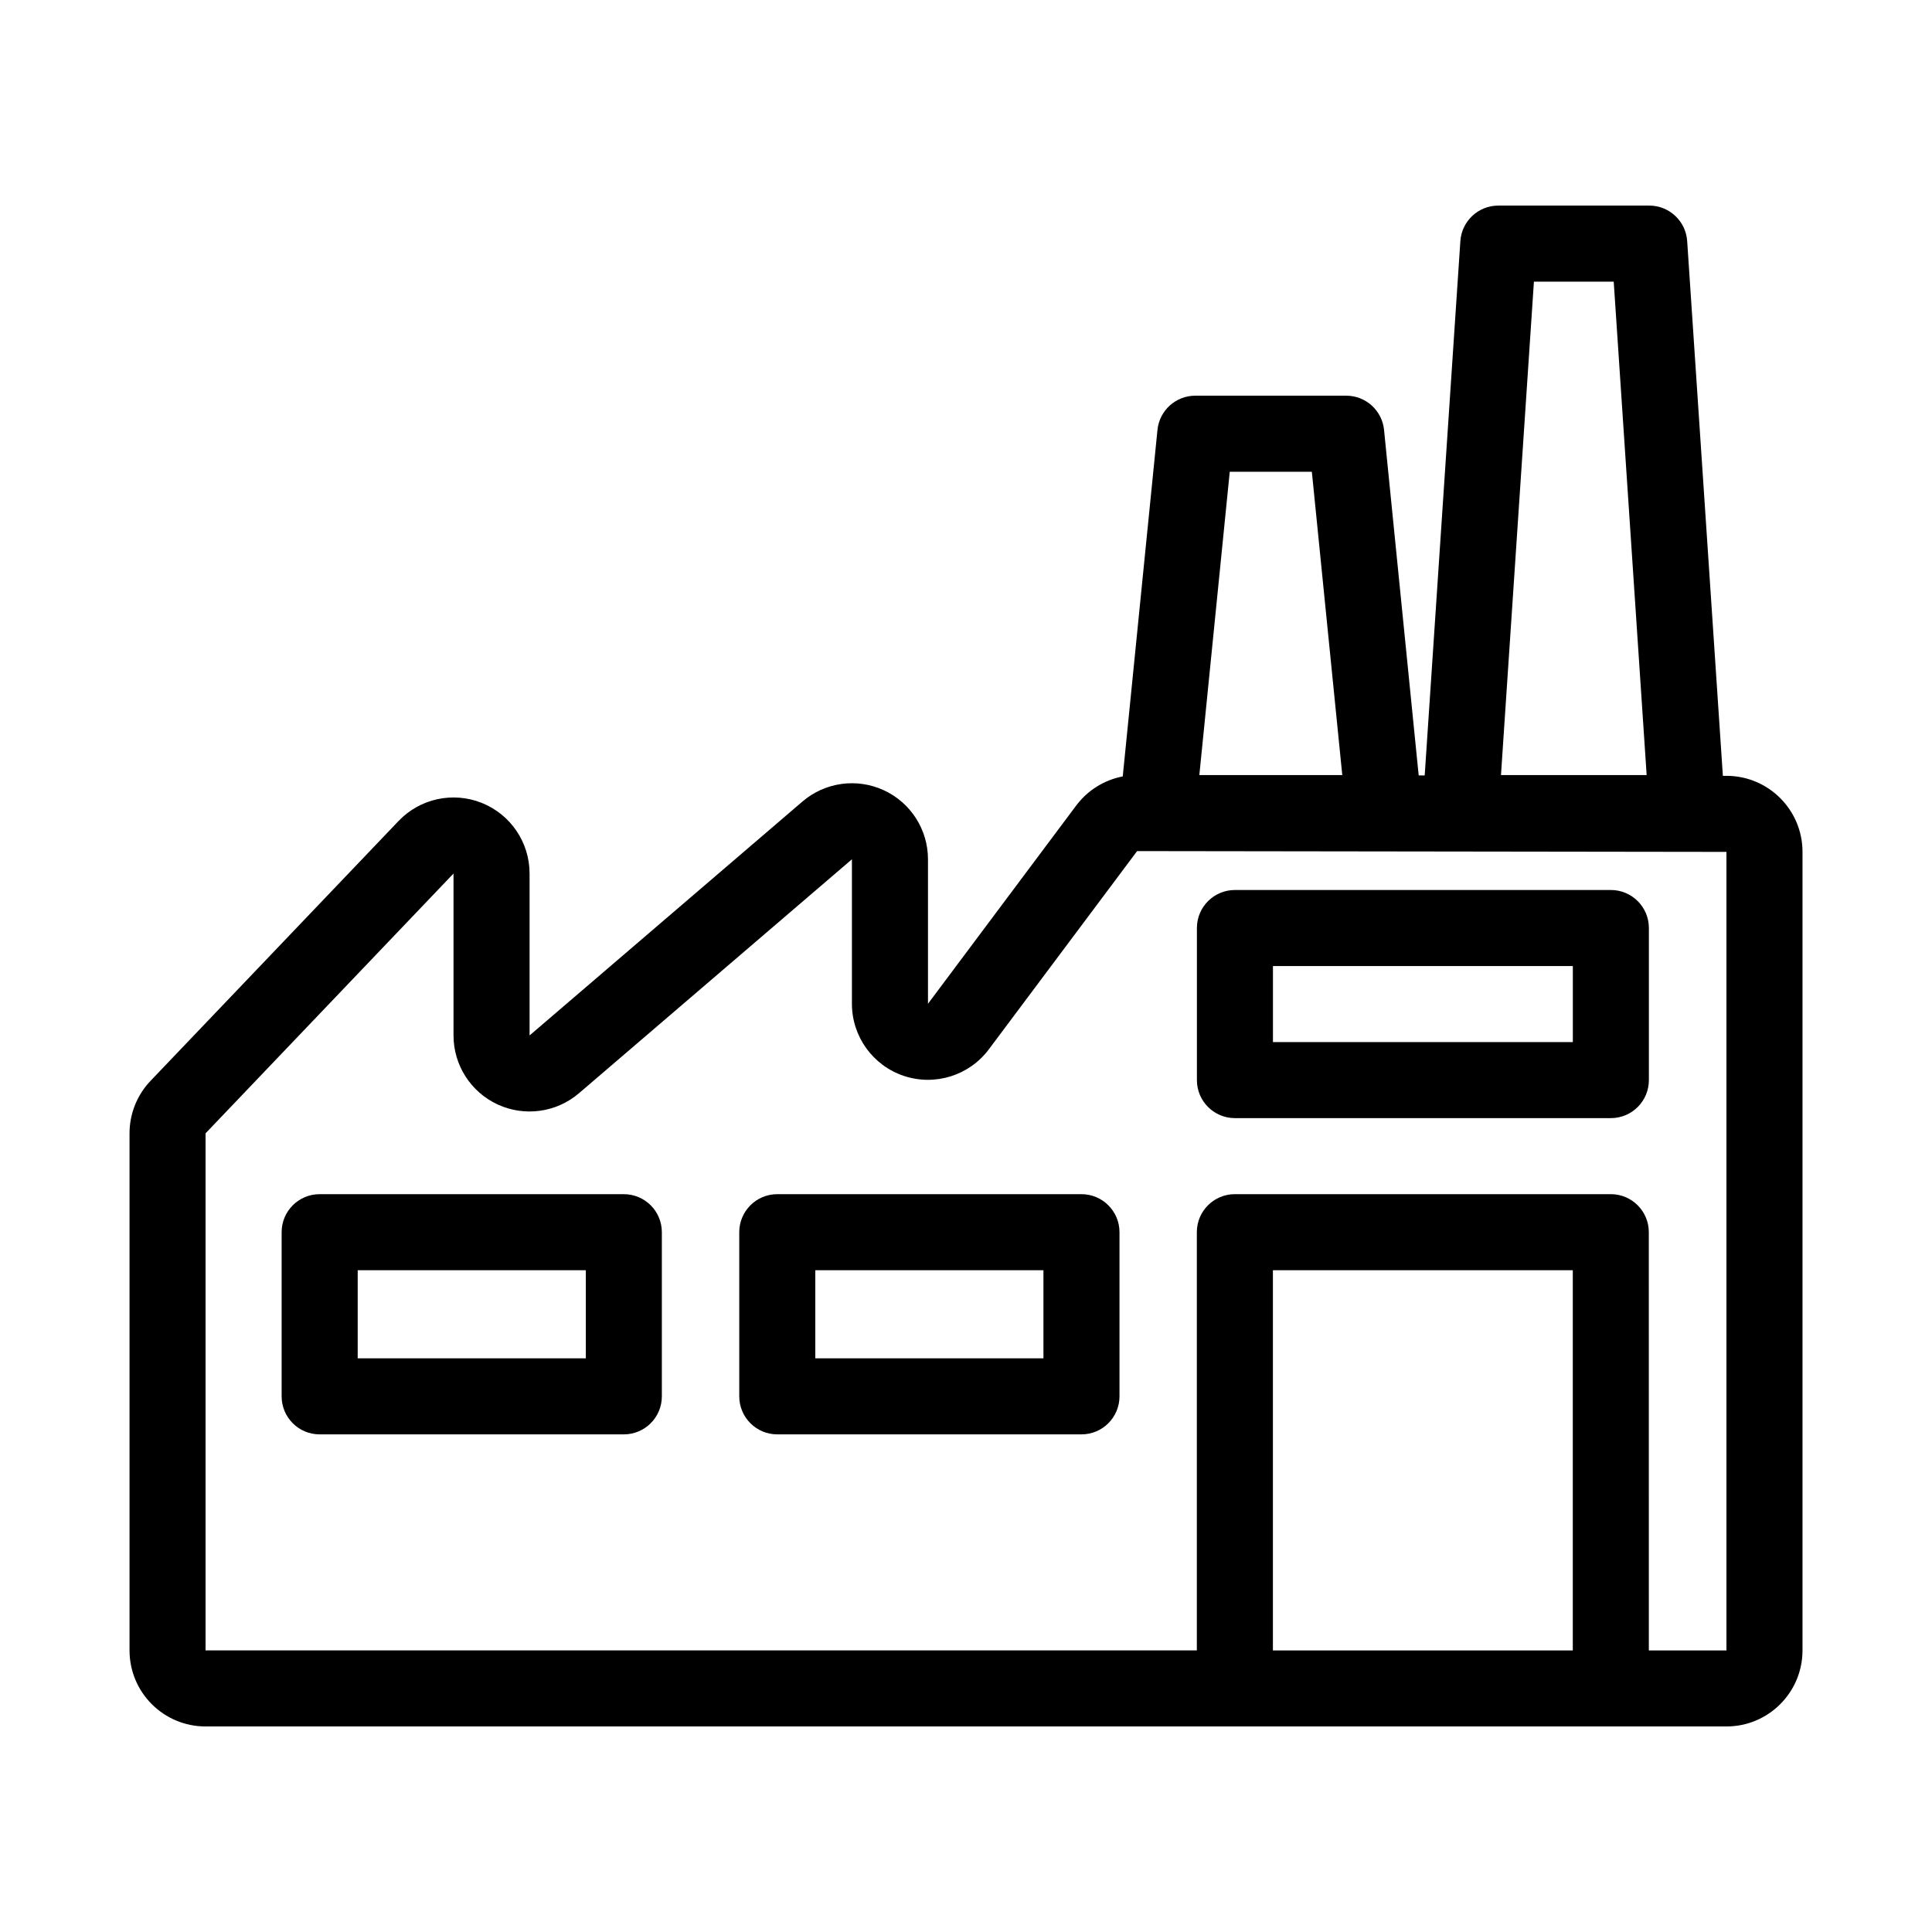<?xml version="1.0" encoding="UTF-8"?>
<!-- Uploaded to: SVG Repo, www.svgrepo.com, Generator: SVG Repo Mixer Tools -->
<svg fill="#000000" width="800px" height="800px" version="1.1" viewBox="144 144 512 512" xmlns="http://www.w3.org/2000/svg">
 <path d="m521.56 349.5-1.594-0.004-9.18-91.562c-0.512-5.156-4.852-9.074-10.023-9.074h-40c-5.172 0-9.504 3.918-10.023 9.074l-9.199 91.824c-4.883 0.938-9.301 3.664-12.336 7.719l-39.281 52.531v-38.289c0-7.875-4.578-15.023-11.734-18.312-7.148-3.285-15.555-2.113-21.531 3.008l-72.316 61.988v-42.91c0-8.238-5.016-15.648-12.656-18.711-7.648-3.062-16.391-1.164-22.07 4.797l-65.719 68.855c-3.578 3.746-5.57 8.73-5.57 13.91v137.03c0 11.129 9.02 20.152 20.152 20.152h403.05c11.129 0 20.152-9.023 20.152-20.152v-211.62c0-11.117-9.008-20.137-20.129-20.152h-0.973l-9.461-141.72c-0.352-5.293-4.75-9.402-10.051-9.402h-39.996c-5.305 0-9.699 4.109-10.059 9.402zm59.398 231.88h20.566v-211.62l-156.18-0.211-39.289 52.531c-5.195 6.949-14.262 9.789-22.496 7.055-8.234-2.742-13.793-10.445-13.793-19.125v-38.289l-72.316 61.984c-5.977 5.117-14.383 6.293-21.531 3.008-7.152-3.289-11.734-10.441-11.734-18.309v-42.91s-65.711 68.852-65.711 68.852v137.03h262.7v-110.84c0-5.566 4.512-10.074 10.078-10.074h99.621c5.57 0 10.078 4.508 10.078 10.074zm-20.152-100.76v100.76h-79.473v-100.76zm-241.41-10.078c0-5.566-4.512-10.074-10.078-10.074h-80.609c-5.566 0-10.074 4.508-10.074 10.074v43.504c0 5.566 4.508 10.078 10.074 10.078h80.609c5.566 0 10.078-4.512 10.078-10.078zm121.28 0c0-5.566-4.516-10.074-10.078-10.074h-80.609c-5.566 0-10.078 4.508-10.078 10.074v43.504c0 5.566 4.512 10.078 10.078 10.078h80.609c5.562 0 10.078-4.512 10.078-10.078zm-20.156 10.078v23.352h-60.457v-23.352zm-121.27 0v23.352h-60.457v-23.352zm281.72-90.688c0-5.566-4.508-10.074-10.078-10.074h-99.621c-5.566 0-10.078 4.508-10.078 10.074v40.305c0 5.566 4.512 10.078 10.078 10.078h99.621c5.57 0 10.078-4.512 10.078-10.078zm-20.152 10.078v20.152h-79.473v-20.152zm-69.164-130.99 8.062 80.383h-37.879l8.059-80.383zm79.996-50.379 8.73 130.76h-38.605l8.73-130.76z" fill-rule="evenodd"/>
</svg>